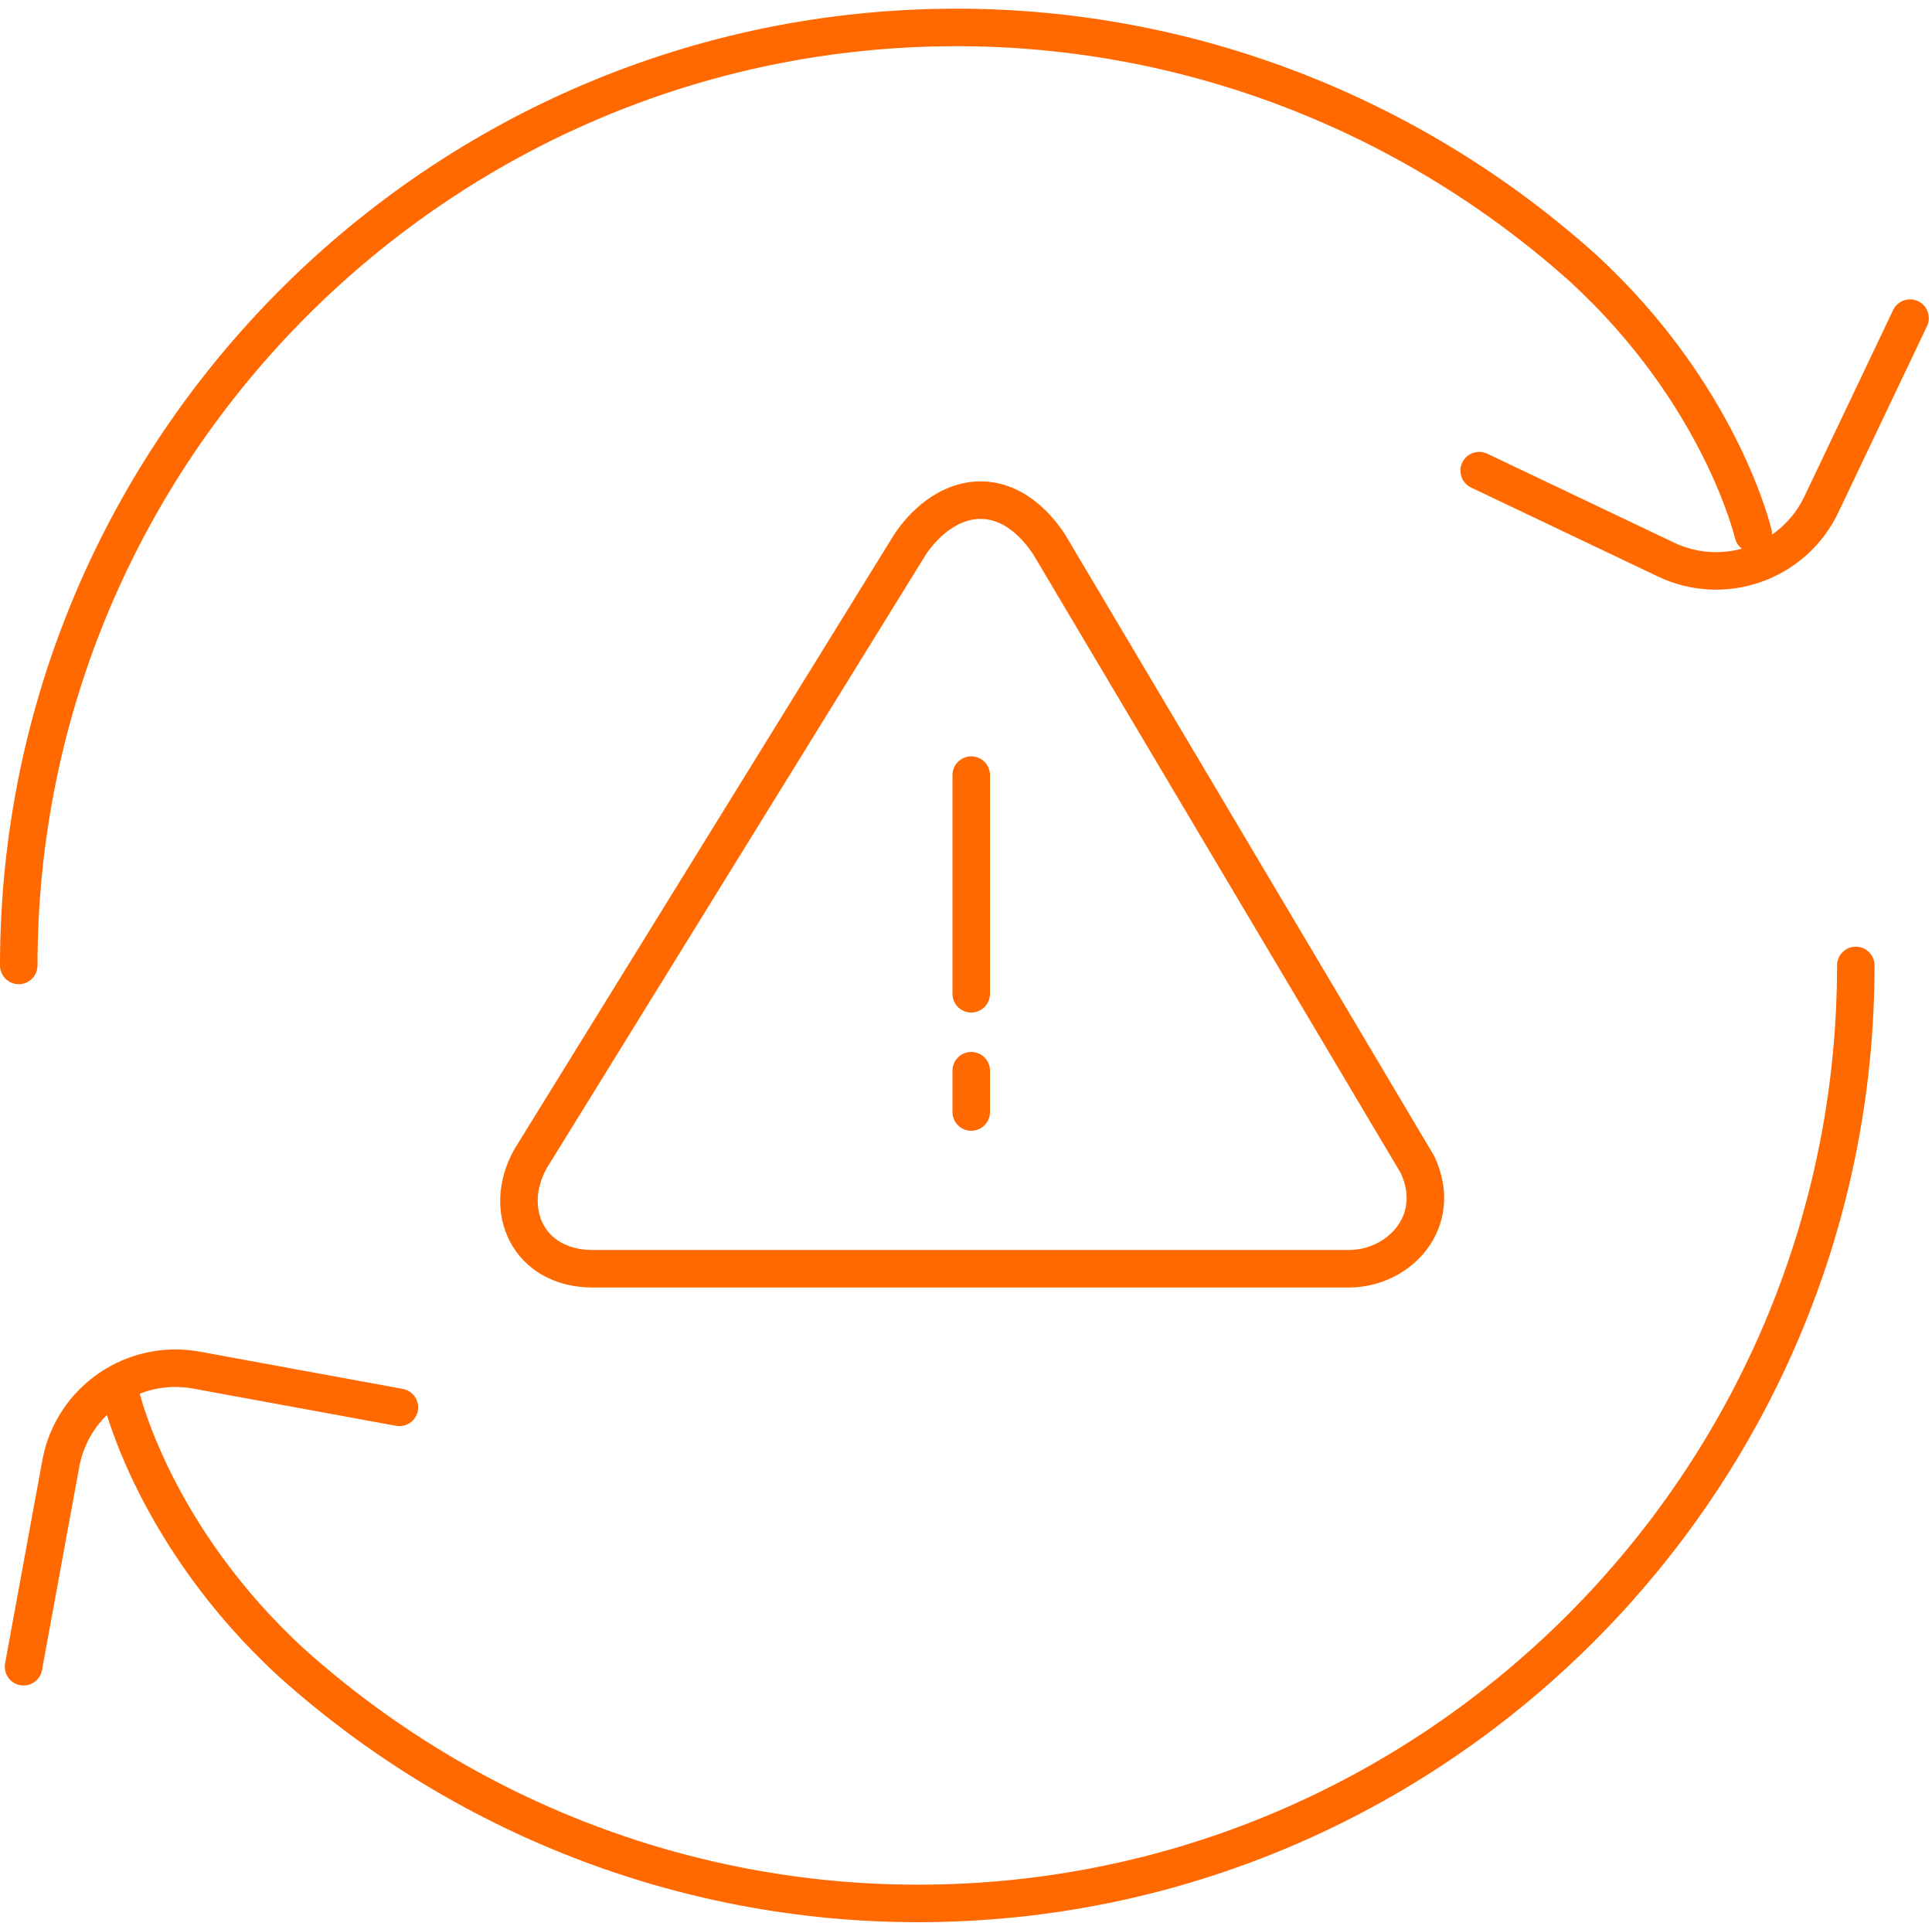 <?xml version="1.0" encoding="UTF-8"?>
<svg xmlns="http://www.w3.org/2000/svg" width="206" height="205" viewBox="0 0 206 205" fill="none">
  <path d="M42.586 150.039L20.951 146.07C14.248 144.84 7.788 149.246 6.5 155.938L2.51 177.691" stroke="#ff6900" stroke-width="4" stroke-miterlimit="10" stroke-linecap="round"></path>
  <path d="M12.938 148.95C12.938 148.95 16.405 163.834 31.169 177.342C49.28 193.541 72.891 202.925 97.876 202.925C152.986 202.925 197.876 158.036 197.876 102.925" stroke="#ff6900" stroke-width="4" stroke-miterlimit="10" stroke-linecap="round"></path>
  <path d="M157.721 50.175L177.635 59.656C183.788 62.585 191.171 60.01 194.154 53.883L203.661 33.914" stroke="#ff6900" stroke-width="4" stroke-miterlimit="10" stroke-linecap="round"></path>
  <path d="M186.937 56.9C186.937 56.9 183.47 42.017 168.706 28.508C150.595 12.309 126.985 2.925 102 2.925C46.889 2.925 2 47.814 2 102.925" stroke="#ff6900" stroke-width="4" stroke-miterlimit="10" stroke-linecap="round"></path>
  <path d="M56.561 123.547L97.104 57.933C100.966 52.389 107.216 51.199 111.801 57.933L151.15 124.174C153.976 130.25 149.14 135.261 143.832 135.261H63.188C56.373 135.261 53.484 129.06 56.561 123.547Z" stroke="#ff6900" stroke-width="4" stroke-linecap="round" stroke-linejoin="round"></path>
  <line x1="103.557" y1="82.633" x2="103.557" y2="105.947" stroke="#ff6900" stroke-width="4" stroke-linecap="round"></line>
  <line x1="103.557" y1="114.149" x2="103.557" y2="118.553" stroke="#ff6900" stroke-width="4" stroke-linecap="round"></line>
</svg>
